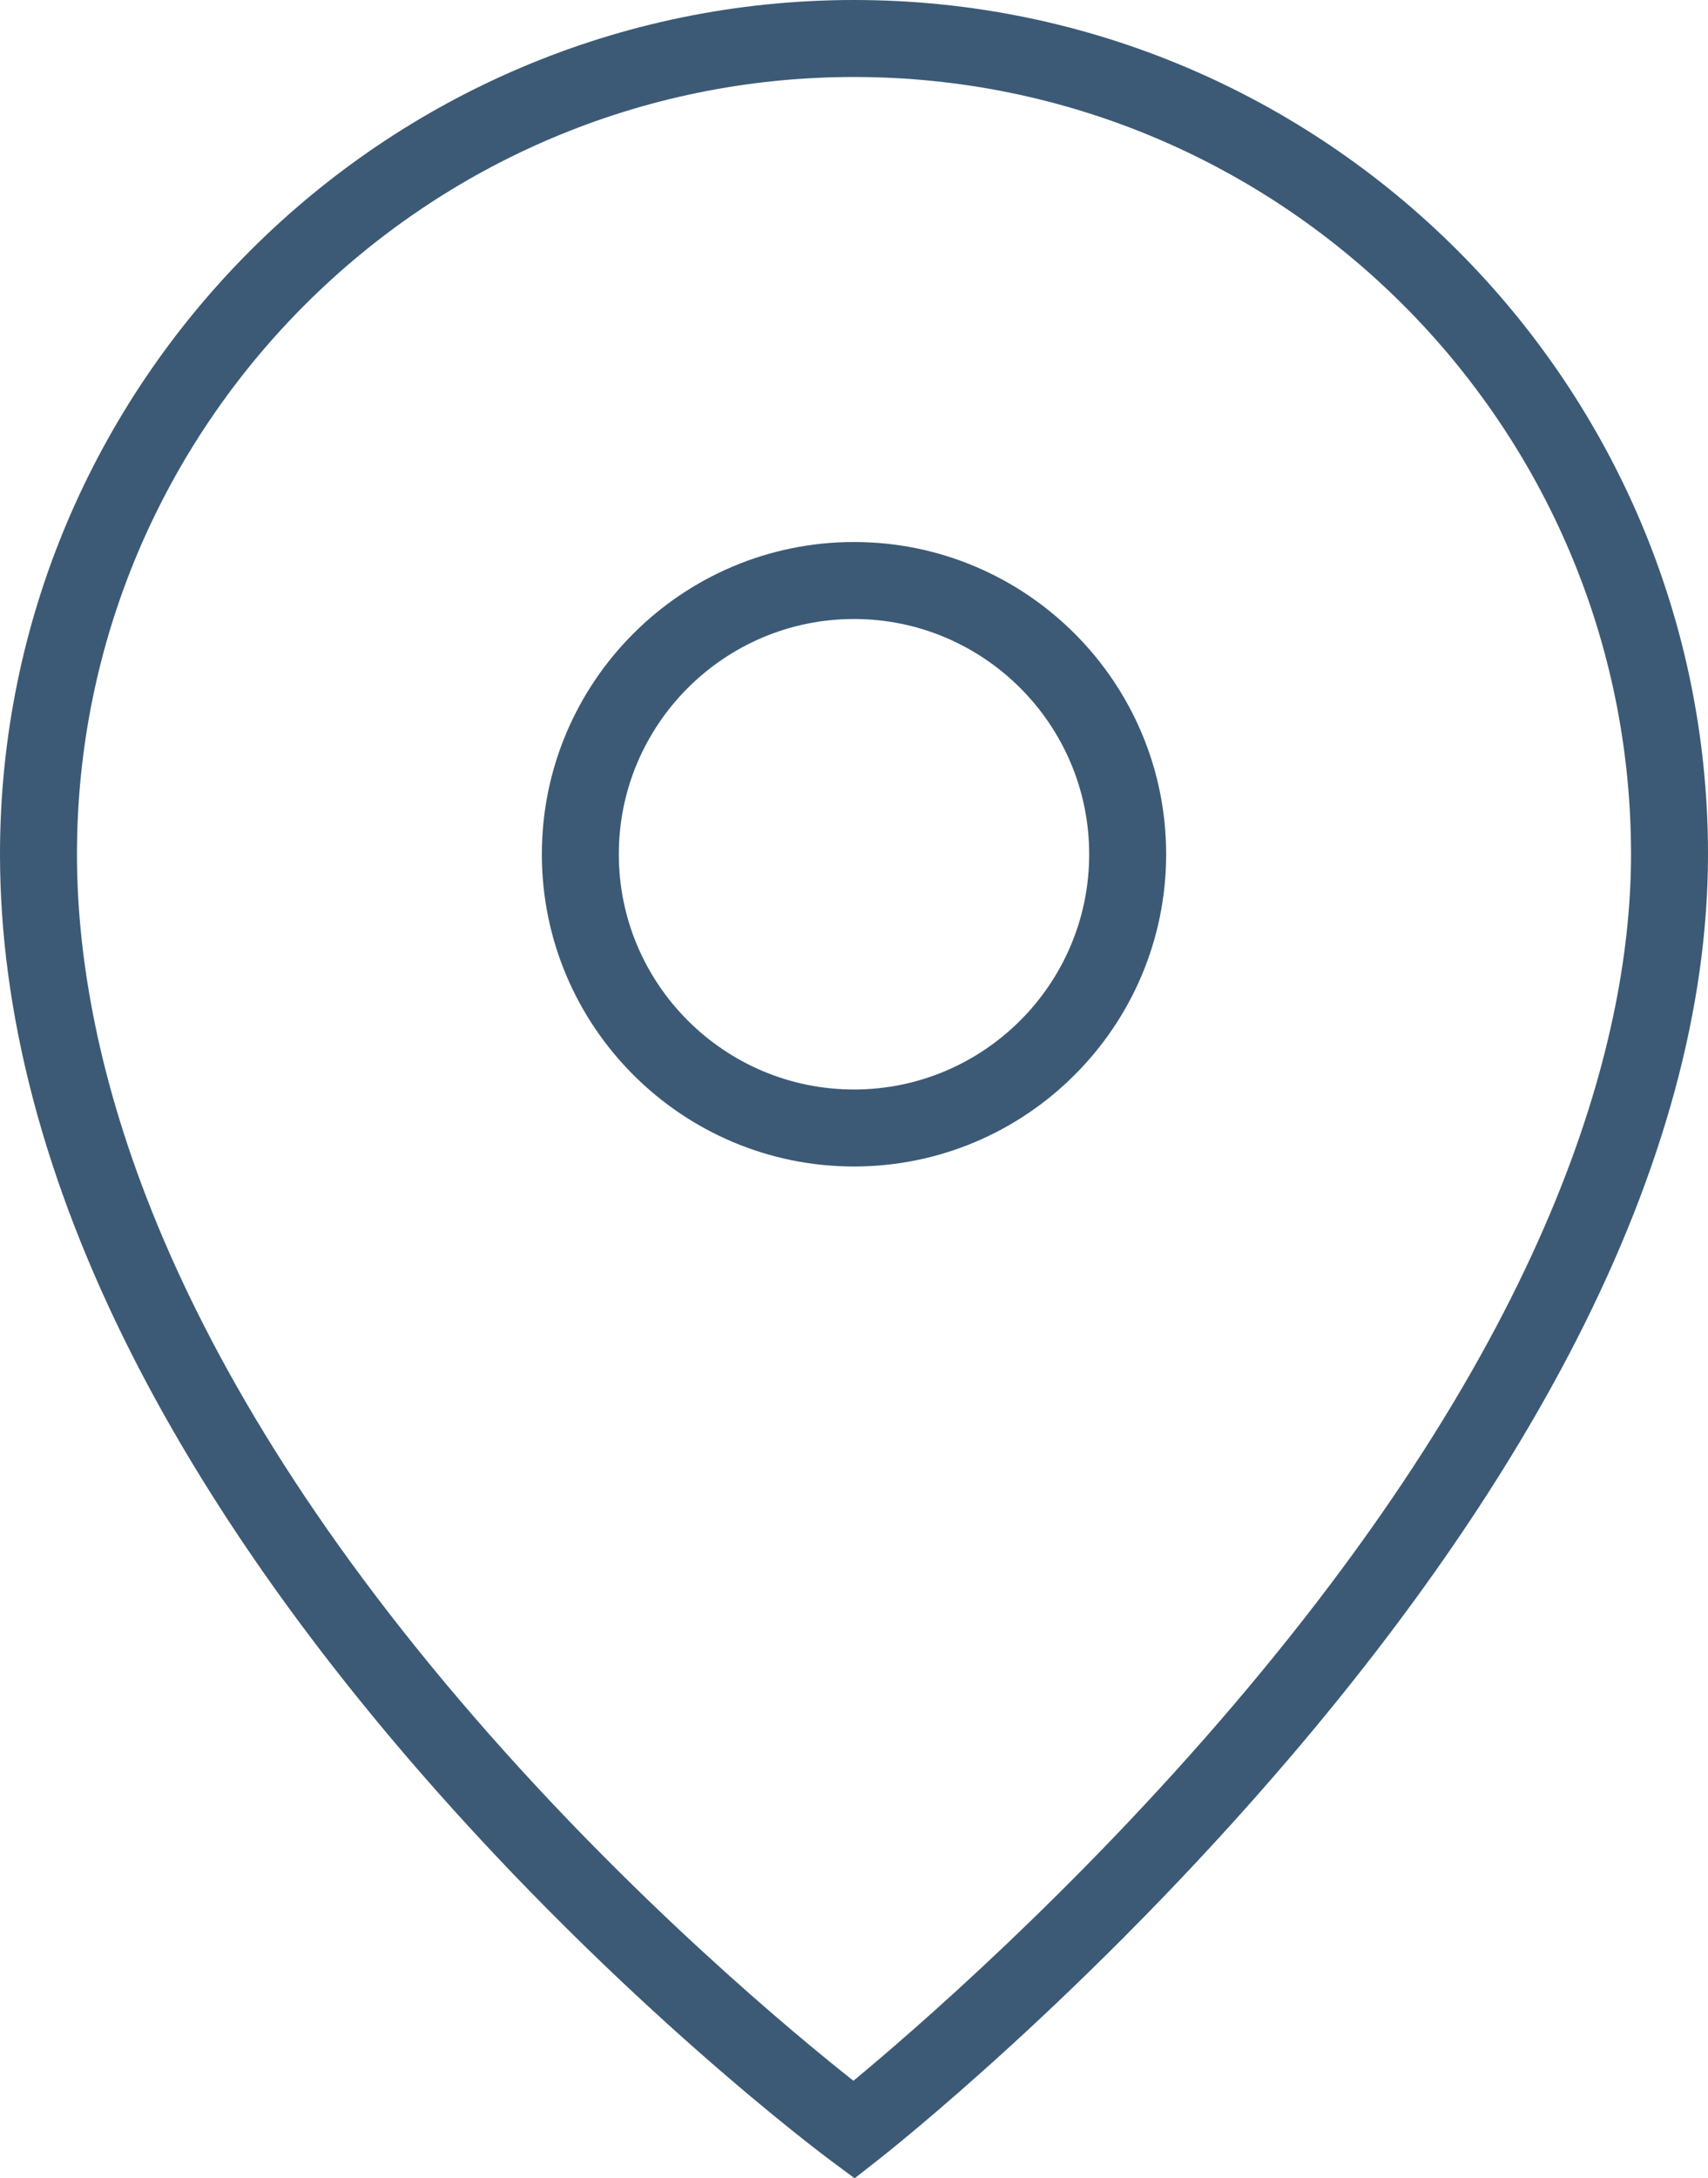 <?xml version="1.0" encoding="utf-8"?>
<!-- Generator: Adobe Illustrator 17.0.0, SVG Export Plug-In . SVG Version: 6.00 Build 0)  -->
<!DOCTYPE svg PUBLIC "-//W3C//DTD SVG 1.1//EN" "http://www.w3.org/Graphics/SVG/1.1/DTD/svg11.dtd">
<svg version="1.1" id="Camada_1" xmlns="http://www.w3.org/2000/svg" xmlns:xlink="http://www.w3.org/1999/xlink" x="0px" y="0px"
	 width="295.526px" height="376.786px" viewBox="0 0 295.526 376.786" enable-background="new 0 0 295.526 376.786"
	 xml:space="preserve">
<g>
	<g>
		<path fill="#3C5A75" d="M147.763,201.772c-29.781,0-54.009-24.229-54.009-54.009s24.229-54.009,54.009-54.009
			s54.009,24.228,54.009,54.009S177.544,201.772,147.763,201.772z M147.763,107.072c-22.438,0-40.692,18.254-40.692,40.691
			s18.254,40.692,40.692,40.692s40.692-18.254,40.692-40.692S170.201,107.072,147.763,107.072z"/>
	</g>
	<g>
		<g>
			<path fill="#3C5A75" d="M147.87,376.786l-4.073-3.021c-1.464-1.086-36.268-27.064-71.616-67.809
				c-20.839-24.021-37.465-48.167-49.416-71.767C7.66,204.357,0,175.279,0,147.763C0,66.286,66.286,0,147.763,0
				s147.763,66.286,147.763,147.763c0,26.23-7.664,54.51-22.778,84.054c-11.939,23.338-28.548,47.551-49.366,71.966
				c-35.306,41.408-70.056,68.736-71.518,69.879L147.87,376.786z M147.763,13.317c-74.134,0-134.446,60.312-134.446,134.446
				c0,31.899,11.927,83.689,68.748,149.265c27.528,31.77,55.387,54.818,65.598,62.892c10.164-8.417,38.119-32.531,65.743-64.962
				c56.866-66.761,68.803-116.894,68.803-147.194C282.209,73.629,221.897,13.317,147.763,13.317z"/>
		</g>
	</g>
</g>
</svg>
